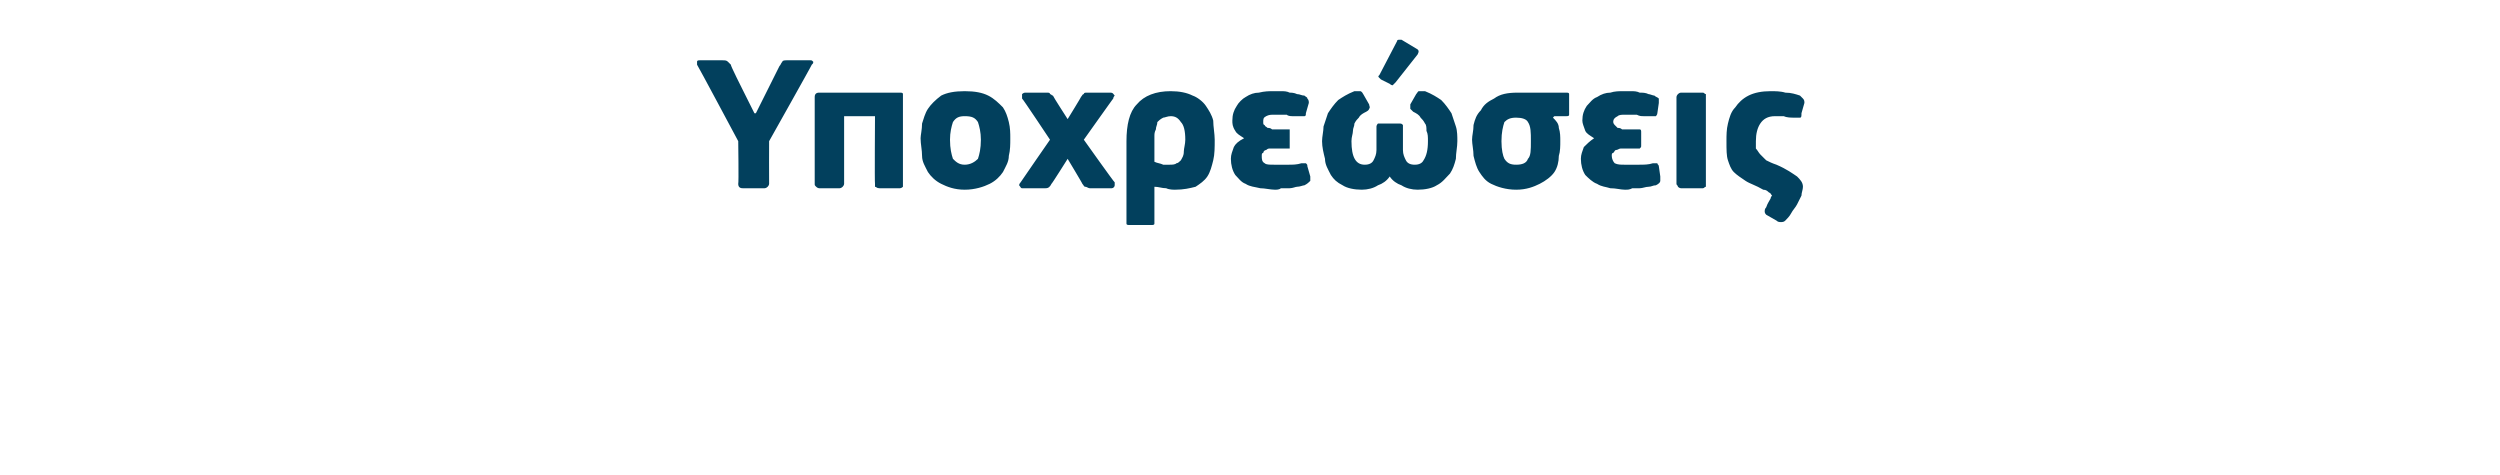 <?xml version="1.0" standalone="no"?><!DOCTYPE svg PUBLIC "-//W3C//DTD SVG 1.1//EN" "http://www.w3.org/Graphics/SVG/1.1/DTD/svg11.dtd"><svg xmlns="http://www.w3.org/2000/svg" version="1.1" width="170px" height="32.3px" viewBox="0 -3 170 32.3" style="top:-3px"> <desc>Υποχρεώσεις</desc> <defs/> <g id="Polygon25844">  <path d="M 50.2 6.6 C 50.2 6.6 47.44 1.43 47.4 1.4 C 47.4 1.3 47.4 1.3 47.4 1.2 C 47.4 1.1 47.5 1.1 47.6 1.1 C 47.6 1.1 49.1 1.1 49.1 1.1 C 49.3 1.1 49.4 1.1 49.5 1.2 C 49.5 1.2 49.6 1.3 49.7 1.4 C 49.65 1.42 50.5 3.1 50.5 3.1 L 51.3 4.7 L 51.4 4.7 L 52.2 3.1 C 52.2 3.1 52.99 1.51 53 1.5 C 53.1 1.4 53.1 1.3 53.2 1.2 C 53.2 1.1 53.4 1.1 53.5 1.1 C 53.5 1.1 55.1 1.1 55.1 1.1 C 55.2 1.1 55.2 1.1 55.3 1.2 C 55.3 1.3 55.3 1.3 55.2 1.4 C 55.23 1.39 52.3 6.6 52.3 6.6 C 52.3 6.6 52.29 9.46 52.3 9.5 C 52.3 9.5 52.3 9.6 52.2 9.7 C 52.2 9.7 52.1 9.8 52 9.8 C 52 9.8 50.5 9.8 50.5 9.8 C 50.3 9.8 50.2 9.7 50.2 9.5 C 50.24 9.46 50.2 6.6 50.2 6.6 Z M 61.4 9.5 C 61.4 9.5 61.4 9.6 61.4 9.7 C 61.4 9.7 61.3 9.8 61.2 9.8 C 61.2 9.8 59.8 9.8 59.8 9.8 C 59.6 9.8 59.6 9.7 59.5 9.7 C 59.5 9.6 59.5 9.6 59.5 9.5 C 59.47 9.46 59.5 4.9 59.5 4.9 L 57.4 4.9 C 57.4 4.9 57.4 9.46 57.4 9.5 C 57.4 9.5 57.4 9.6 57.3 9.7 C 57.3 9.7 57.2 9.8 57.1 9.8 C 57.1 9.8 55.7 9.8 55.7 9.8 C 55.6 9.8 55.5 9.7 55.5 9.7 C 55.4 9.6 55.4 9.6 55.4 9.5 C 55.4 9.5 55.4 3.6 55.4 3.6 C 55.4 3.4 55.5 3.3 55.7 3.3 C 55.7 3.3 61.2 3.3 61.2 3.3 C 61.3 3.3 61.4 3.3 61.4 3.4 C 61.4 3.4 61.4 3.5 61.4 3.6 C 61.4 3.6 61.4 9.5 61.4 9.5 Z M 68.7 6.4 C 68.7 6.8 68.7 7.2 68.6 7.6 C 68.6 8 68.4 8.3 68.2 8.7 C 68 9 67.7 9.3 67.3 9.5 C 66.9 9.7 66.3 9.9 65.6 9.9 C 64.9 9.9 64.4 9.7 64 9.5 C 63.6 9.3 63.3 9 63.1 8.7 C 62.9 8.3 62.7 8 62.7 7.6 C 62.7 7.2 62.6 6.8 62.6 6.4 C 62.6 6.2 62.7 5.8 62.7 5.4 C 62.8 5.1 62.9 4.7 63.1 4.4 C 63.3 4.1 63.6 3.8 64 3.5 C 64.4 3.3 64.9 3.2 65.6 3.2 C 66.3 3.2 66.8 3.3 67.2 3.5 C 67.6 3.7 67.9 4 68.2 4.3 C 68.4 4.6 68.5 4.9 68.6 5.3 C 68.7 5.7 68.7 6.1 68.7 6.4 Z M 66.7 6.5 C 66.7 6 66.6 5.6 66.5 5.3 C 66.3 5 66.1 4.9 65.6 4.9 C 65.2 4.9 65 5 64.8 5.3 C 64.7 5.6 64.6 6 64.6 6.5 C 64.6 7.1 64.7 7.5 64.8 7.8 C 65 8 65.2 8.2 65.6 8.2 C 66 8.2 66.3 8 66.5 7.8 C 66.6 7.5 66.7 7.1 66.7 6.5 Z M 73.7 6.5 C 73.7 6.5 75.76 9.4 75.8 9.4 C 75.8 9.5 75.8 9.5 75.8 9.6 C 75.8 9.7 75.7 9.8 75.6 9.8 C 75.6 9.8 74.1 9.8 74.1 9.8 C 74 9.8 73.9 9.7 73.8 9.7 C 73.7 9.7 73.7 9.6 73.6 9.5 C 73.64 9.53 72.6 7.8 72.6 7.8 C 72.6 7.8 71.52 9.52 71.5 9.5 C 71.4 9.7 71.3 9.8 71.1 9.8 C 71.1 9.8 69.5 9.8 69.5 9.8 C 69.4 9.8 69.4 9.7 69.3 9.6 C 69.3 9.6 69.3 9.5 69.4 9.4 C 69.39 9.4 71.4 6.5 71.4 6.5 C 71.4 6.5 69.52 3.67 69.5 3.7 C 69.5 3.6 69.5 3.5 69.5 3.4 C 69.5 3.4 69.6 3.3 69.7 3.3 C 69.7 3.3 71.2 3.3 71.2 3.3 C 71.3 3.3 71.4 3.3 71.4 3.4 C 71.5 3.4 71.5 3.5 71.6 3.5 C 71.6 3.55 72.6 5.1 72.6 5.1 C 72.6 5.1 73.55 3.56 73.5 3.6 C 73.6 3.5 73.6 3.4 73.7 3.4 C 73.7 3.3 73.8 3.3 73.9 3.3 C 73.9 3.3 75.5 3.3 75.5 3.3 C 75.7 3.3 75.7 3.4 75.8 3.5 C 75.8 3.5 75.7 3.6 75.7 3.7 C 75.71 3.67 73.7 6.5 73.7 6.5 Z M 76.6 6.6 C 76.6 5.5 76.8 4.6 77.3 4.1 C 77.8 3.5 78.6 3.2 79.6 3.2 C 80.2 3.2 80.7 3.3 81.1 3.5 C 81.4 3.6 81.8 3.9 82 4.2 C 82.2 4.5 82.4 4.8 82.5 5.2 C 82.5 5.6 82.6 6.1 82.6 6.5 C 82.6 7 82.6 7.5 82.5 7.9 C 82.4 8.3 82.3 8.7 82.1 9 C 81.9 9.3 81.6 9.5 81.3 9.7 C 80.9 9.8 80.5 9.9 79.9 9.9 C 79.8 9.9 79.5 9.9 79.3 9.8 C 79 9.8 78.8 9.7 78.5 9.7 C 78.5 9.7 78.5 12 78.5 12 C 78.5 12.1 78.5 12.1 78.5 12.2 C 78.5 12.3 78.4 12.3 78.3 12.3 C 78.3 12.3 76.8 12.3 76.8 12.3 C 76.7 12.3 76.6 12.3 76.6 12.2 C 76.6 12.2 76.6 12.1 76.6 12 C 76.6 12 76.6 6.6 76.6 6.6 Z M 80.6 6.5 C 80.6 5.9 80.5 5.5 80.3 5.3 C 80.1 5 79.9 4.9 79.6 4.9 C 79.4 4.9 79.2 5 79.1 5 C 78.9 5.1 78.8 5.2 78.7 5.3 C 78.7 5.5 78.6 5.6 78.6 5.8 C 78.5 6 78.5 6.1 78.5 6.3 C 78.5 6.3 78.5 8 78.5 8 C 78.7 8.1 78.9 8.1 79.1 8.2 C 79.2 8.2 79.4 8.2 79.5 8.2 C 79.7 8.2 79.9 8.2 80 8.1 C 80.1 8.1 80.2 8 80.3 7.9 C 80.4 7.7 80.5 7.6 80.5 7.3 C 80.5 7.1 80.6 6.8 80.6 6.5 Z M 84.6 6.4 C 84.3 6.2 84.1 6.1 84 5.9 C 83.8 5.6 83.8 5.4 83.8 5.2 C 83.8 4.8 83.9 4.5 84.1 4.2 C 84.2 4 84.5 3.7 84.7 3.6 C 85 3.4 85.3 3.3 85.6 3.3 C 86 3.2 86.3 3.2 86.6 3.2 C 86.7 3.2 86.9 3.2 87.1 3.2 C 87.3 3.2 87.5 3.2 87.7 3.3 C 87.8 3.3 88 3.3 88.2 3.4 C 88.4 3.4 88.5 3.5 88.7 3.5 C 88.8 3.6 88.9 3.6 88.9 3.7 C 89 3.8 89 3.9 89 4 C 89 4 88.8 4.7 88.8 4.7 C 88.8 4.8 88.8 4.9 88.7 4.9 C 88.7 4.9 88.5 4.9 88.3 4.9 C 88.2 4.9 88.1 4.9 87.9 4.9 C 87.8 4.9 87.6 4.9 87.5 4.8 C 87.3 4.8 87.2 4.8 87 4.8 C 86.9 4.8 86.8 4.8 86.7 4.8 C 86.4 4.8 86.3 4.8 86.1 4.9 C 85.9 5 85.9 5.1 85.9 5.3 C 85.9 5.4 85.9 5.5 86 5.5 C 86 5.6 86.1 5.6 86.2 5.7 C 86.3 5.7 86.4 5.7 86.5 5.8 C 86.6 5.8 86.7 5.8 86.8 5.8 C 86.8 5.8 87.4 5.8 87.4 5.8 C 87.6 5.8 87.6 5.8 87.7 5.8 C 87.7 5.8 87.7 5.9 87.7 6 C 87.7 6 87.7 6.9 87.7 6.9 C 87.7 7 87.7 7 87.7 7.1 C 87.6 7.1 87.5 7.1 87.4 7.1 C 87.4 7.1 86.7 7.1 86.7 7.1 C 86.6 7.1 86.5 7.1 86.3 7.1 C 86.2 7.1 86.1 7.2 86.1 7.2 C 86 7.2 85.9 7.3 85.9 7.4 C 85.8 7.4 85.8 7.5 85.8 7.6 C 85.8 7.8 85.8 8 86 8.1 C 86.1 8.2 86.3 8.2 86.7 8.2 C 87 8.2 87.3 8.2 87.6 8.2 C 87.9 8.2 88.2 8.2 88.5 8.1 C 88.7 8.1 88.8 8.1 88.8 8.1 C 88.9 8.2 88.9 8.2 88.9 8.3 C 88.9 8.3 89.1 9 89.1 9 C 89.1 9.1 89.1 9.2 89.1 9.3 C 89 9.4 88.9 9.5 88.7 9.6 C 88.6 9.6 88.4 9.7 88.2 9.7 C 88.1 9.7 87.9 9.8 87.7 9.8 C 87.5 9.8 87.3 9.8 87.1 9.8 C 87 9.9 86.8 9.9 86.7 9.9 C 86.4 9.9 86 9.8 85.7 9.8 C 85.3 9.7 85 9.7 84.7 9.5 C 84.4 9.4 84.2 9.1 84 8.9 C 83.8 8.6 83.7 8.2 83.7 7.8 C 83.7 7.5 83.8 7.3 83.9 7 C 84 6.8 84.2 6.6 84.6 6.4 C 84.6 6.4 84.6 6.4 84.6 6.4 Z M 95.4 7.2 C 95.4 7.5 95.5 7.7 95.6 7.9 C 95.7 8.1 95.9 8.2 96.2 8.2 C 96.5 8.2 96.7 8.1 96.8 7.9 C 97 7.6 97.1 7.2 97.1 6.6 C 97.1 6.3 97.1 6.1 97 5.9 C 97 5.7 97 5.5 96.9 5.4 C 96.8 5.2 96.7 5.1 96.6 5 C 96.5 4.8 96.3 4.7 96.1 4.6 C 96 4.5 95.9 4.4 95.9 4.4 C 95.9 4.3 95.9 4.2 95.9 4.1 C 95.9 4.1 96.3 3.4 96.3 3.4 C 96.4 3.3 96.4 3.2 96.5 3.2 C 96.6 3.2 96.8 3.2 96.9 3.2 C 97.4 3.4 97.7 3.6 98 3.8 C 98.3 4.1 98.5 4.4 98.7 4.7 C 98.8 5 98.9 5.3 99 5.6 C 99.1 5.9 99.1 6.3 99.1 6.6 C 99.1 7 99 7.4 99 7.8 C 98.9 8.2 98.8 8.5 98.6 8.8 C 98.3 9.1 98.1 9.4 97.7 9.6 C 97.4 9.8 96.9 9.9 96.4 9.9 C 96 9.9 95.6 9.8 95.3 9.6 C 95 9.5 94.7 9.3 94.5 9 C 94.5 9 94.5 9 94.5 9 C 94.3 9.3 94 9.5 93.7 9.6 C 93.4 9.8 93 9.9 92.6 9.9 C 92.1 9.9 91.6 9.8 91.3 9.6 C 90.9 9.4 90.7 9.2 90.5 8.9 C 90.3 8.5 90.1 8.2 90.1 7.8 C 90 7.4 89.9 7 89.9 6.6 C 89.9 6.3 90 5.9 90 5.6 C 90.1 5.3 90.2 5 90.3 4.7 C 90.5 4.4 90.7 4.1 91 3.8 C 91.3 3.6 91.6 3.4 92.1 3.2 C 92.2 3.2 92.4 3.2 92.5 3.2 C 92.5 3.2 92.6 3.2 92.7 3.4 C 92.7 3.4 93.1 4.1 93.1 4.1 C 93.1 4.2 93.2 4.3 93.1 4.4 C 93.1 4.4 93.1 4.5 92.9 4.6 C 92.7 4.7 92.5 4.8 92.4 5 C 92.3 5.1 92.2 5.2 92.1 5.4 C 92.1 5.6 92 5.7 92 5.9 C 92 6.1 91.9 6.3 91.9 6.6 C 91.9 7.7 92.2 8.2 92.8 8.2 C 93.1 8.2 93.3 8.1 93.4 7.9 C 93.5 7.7 93.6 7.5 93.6 7.2 C 93.6 7.2 93.6 5.6 93.6 5.6 C 93.6 5.6 93.6 5.5 93.7 5.4 C 93.7 5.4 93.8 5.4 93.9 5.4 C 93.9 5.4 95.1 5.4 95.1 5.4 C 95.3 5.4 95.3 5.4 95.4 5.5 C 95.4 5.5 95.4 5.6 95.4 5.6 C 95.4 5.6 95.4 7.2 95.4 7.2 Z M 96.3 0.3 C 96.5 0.4 96.5 0.5 96.4 0.7 C 96.4 0.7 94.9 2.6 94.9 2.6 C 94.8 2.7 94.8 2.7 94.7 2.8 C 94.7 2.8 94.6 2.8 94.5 2.7 C 94.5 2.7 93.9 2.4 93.9 2.4 C 93.8 2.3 93.8 2.3 93.8 2.3 C 93.7 2.2 93.7 2.2 93.8 2.1 C 93.8 2.1 95 -0.2 95 -0.2 C 95 -0.3 95.1 -0.3 95.2 -0.3 C 95.2 -0.3 95.3 -0.3 95.3 -0.3 C 95.3 -0.3 96.3 0.3 96.3 0.3 Z M 105.6 5 C 105.8 5.2 106 5.4 106 5.7 C 106.1 6 106.1 6.3 106.1 6.6 C 106.1 6.9 106.1 7.3 106 7.6 C 106 8 105.9 8.4 105.7 8.7 C 105.5 9 105.1 9.3 104.7 9.5 C 104.3 9.7 103.8 9.9 103.1 9.9 C 102.4 9.9 101.8 9.7 101.4 9.5 C 101 9.3 100.8 9 100.6 8.7 C 100.4 8.4 100.3 8 100.2 7.6 C 100.2 7.2 100.1 6.8 100.1 6.5 C 100.1 6.2 100.2 5.9 100.2 5.5 C 100.3 5.1 100.4 4.8 100.7 4.5 C 100.9 4.1 101.2 3.9 101.6 3.7 C 102 3.4 102.5 3.3 103.2 3.3 C 103.2 3.3 106.5 3.3 106.5 3.3 C 106.6 3.3 106.7 3.3 106.7 3.4 C 106.7 3.4 106.7 3.5 106.7 3.6 C 106.7 3.6 106.7 4.6 106.7 4.6 C 106.7 4.7 106.7 4.8 106.7 4.8 C 106.7 4.9 106.6 4.9 106.5 4.9 C 106.48 4.9 105.7 4.9 105.7 4.9 C 105.7 4.9 105.63 4.95 105.6 5 Z M 104.1 6.6 C 104.1 6 104.1 5.6 103.9 5.3 C 103.8 5.1 103.5 5 103.1 5 C 102.7 5 102.5 5.1 102.3 5.3 C 102.2 5.6 102.1 6 102.1 6.6 C 102.1 7.2 102.2 7.6 102.3 7.8 C 102.5 8.1 102.7 8.2 103.1 8.2 C 103.5 8.2 103.8 8.1 103.9 7.8 C 104.1 7.6 104.1 7.2 104.1 6.6 Z M 108.4 6.4 C 108.1 6.2 107.9 6.1 107.8 5.9 C 107.7 5.6 107.6 5.4 107.6 5.2 C 107.6 4.8 107.7 4.5 107.9 4.2 C 108.1 4 108.3 3.7 108.6 3.6 C 108.9 3.4 109.2 3.3 109.5 3.3 C 109.8 3.2 110.1 3.2 110.4 3.2 C 110.6 3.2 110.7 3.2 110.9 3.2 C 111.1 3.2 111.3 3.2 111.5 3.3 C 111.7 3.3 111.9 3.3 112.1 3.4 C 112.2 3.4 112.4 3.5 112.5 3.5 C 112.6 3.6 112.7 3.6 112.8 3.7 C 112.8 3.8 112.8 3.9 112.8 4 C 112.8 4 112.7 4.7 112.7 4.7 C 112.7 4.8 112.6 4.9 112.6 4.9 C 112.5 4.9 112.4 4.9 112.2 4.9 C 112.1 4.9 111.9 4.9 111.8 4.9 C 111.6 4.9 111.5 4.9 111.3 4.8 C 111.2 4.8 111 4.8 110.9 4.8 C 110.7 4.8 110.6 4.8 110.5 4.8 C 110.3 4.8 110.1 4.8 110 4.9 C 109.8 5 109.7 5.1 109.7 5.3 C 109.7 5.4 109.8 5.5 109.8 5.5 C 109.9 5.6 109.9 5.6 110 5.7 C 110.1 5.7 110.2 5.7 110.3 5.8 C 110.4 5.8 110.5 5.8 110.6 5.8 C 110.6 5.8 111.3 5.8 111.3 5.8 C 111.4 5.8 111.5 5.8 111.5 5.8 C 111.6 5.8 111.6 5.9 111.6 6 C 111.6 6 111.6 6.9 111.6 6.9 C 111.6 7 111.6 7 111.5 7.1 C 111.5 7.1 111.4 7.1 111.3 7.1 C 111.3 7.1 110.5 7.1 110.5 7.1 C 110.4 7.1 110.3 7.1 110.2 7.1 C 110.1 7.1 110 7.2 109.9 7.2 C 109.8 7.2 109.8 7.3 109.7 7.4 C 109.6 7.4 109.6 7.5 109.6 7.6 C 109.6 7.8 109.7 8 109.8 8.1 C 110 8.2 110.2 8.2 110.5 8.2 C 110.8 8.2 111.1 8.2 111.4 8.2 C 111.8 8.2 112.1 8.2 112.4 8.1 C 112.5 8.1 112.6 8.1 112.7 8.1 C 112.7 8.2 112.8 8.2 112.8 8.3 C 112.8 8.3 112.9 9 112.9 9 C 112.9 9.1 112.9 9.2 112.9 9.3 C 112.9 9.4 112.8 9.5 112.6 9.6 C 112.4 9.6 112.3 9.7 112.1 9.7 C 111.9 9.7 111.7 9.8 111.5 9.8 C 111.4 9.8 111.2 9.8 111 9.8 C 110.8 9.9 110.7 9.9 110.5 9.9 C 110.2 9.9 109.9 9.8 109.5 9.8 C 109.2 9.7 108.9 9.7 108.6 9.5 C 108.3 9.4 108 9.1 107.8 8.9 C 107.6 8.6 107.5 8.2 107.5 7.8 C 107.5 7.5 107.6 7.3 107.7 7 C 107.9 6.8 108.1 6.6 108.4 6.4 C 108.4 6.4 108.4 6.4 108.4 6.4 Z M 116 9.5 C 116 9.5 116 9.6 116 9.7 C 115.9 9.7 115.9 9.8 115.8 9.8 C 115.8 9.8 114.3 9.8 114.3 9.8 C 114.2 9.8 114.1 9.7 114.1 9.7 C 114.1 9.6 114 9.6 114 9.5 C 114 9.5 114 3.6 114 3.6 C 114 3.5 114.1 3.4 114.1 3.4 C 114.1 3.4 114.2 3.3 114.3 3.3 C 114.3 3.3 115.8 3.3 115.8 3.3 C 115.9 3.3 115.9 3.4 116 3.4 C 116 3.5 116 3.6 116 3.6 C 116 3.6 116 9.5 116 9.5 Z M 120.4 3.2 C 120.7 3.2 121.1 3.2 121.4 3.3 C 121.8 3.3 122.1 3.4 122.4 3.5 C 122.5 3.6 122.6 3.7 122.6 3.7 C 122.7 3.8 122.7 3.9 122.7 4 C 122.7 4 122.5 4.7 122.5 4.7 C 122.5 4.9 122.5 5 122.4 5 C 122.4 5 122.2 5 122 5 C 121.8 5 121.5 5 121.3 4.9 C 121.1 4.9 120.9 4.9 120.7 4.9 C 120.2 4.9 119.9 5.1 119.7 5.4 C 119.5 5.7 119.4 6.1 119.4 6.6 C 119.4 6.8 119.4 6.9 119.4 7.1 C 119.5 7.2 119.6 7.4 119.7 7.5 C 119.8 7.6 119.9 7.7 120.1 7.9 C 120.3 8 120.5 8.1 120.8 8.2 C 121.5 8.5 121.9 8.8 122.2 9 C 122.4 9.2 122.6 9.4 122.6 9.7 C 122.6 9.9 122.5 10.1 122.5 10.3 C 122.4 10.5 122.3 10.7 122.2 10.9 C 122.1 11.1 121.9 11.3 121.8 11.5 C 121.7 11.7 121.5 11.9 121.4 12 C 121.3 12.1 121.2 12.1 121.1 12.1 C 121 12.1 120.9 12.1 120.8 12 C 120.8 12 120.1 11.6 120.1 11.6 C 120 11.5 120 11.4 120 11.4 C 120 11.3 120 11.2 120.1 11.1 C 120.2 10.8 120.3 10.7 120.4 10.5 C 120.4 10.4 120.5 10.3 120.5 10.3 C 120.4 10.2 120.4 10.1 120.3 10.1 C 120.2 10 120.1 9.9 119.9 9.9 C 119.4 9.6 119 9.5 118.7 9.3 C 118.4 9.1 118.1 8.9 117.9 8.7 C 117.7 8.5 117.6 8.2 117.5 7.9 C 117.4 7.6 117.4 7.2 117.4 6.6 C 117.4 6.2 117.4 5.8 117.5 5.4 C 117.6 5 117.7 4.6 118 4.3 C 118.2 4 118.5 3.7 118.9 3.5 C 119.3 3.3 119.8 3.2 120.4 3.2 Z " stroke="none" fill="#02405d"/> </g></svg>